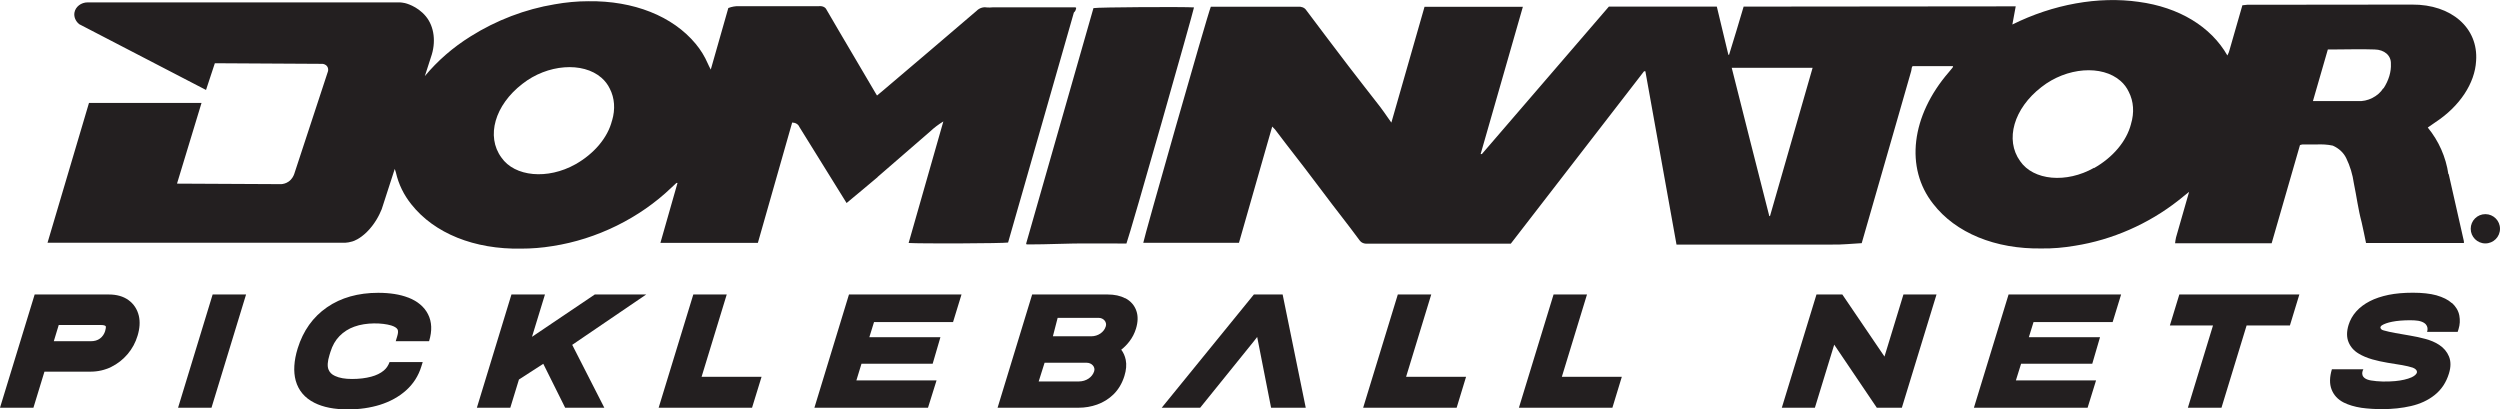 <svg xmlns="http://www.w3.org/2000/svg" id="Layer_1" viewBox="0 0 283.46 46.42"><defs><style>      .cls-1 {        fill: #231f20;      }    </style></defs><path class="cls-1" d="M277.61,19.76c-.29-1.97-1.09-3.77-2.34-5.3l.88-.61c2.73-1.79,4.47-4.41,4.6-6.95.27-3.72-2.79-6.41-7.26-6.38-6.16,0-12.32.01-18.47.02h-.22s-.55.06-.55.06l-1.46,5.08c-.04.16-.09.32-.24.61-1.87-3.28-5.49-5.47-10.06-6.08-4.56-.65-9.69.27-14.32,2.57l.38-2.06-30.85.03c-.52,1.82-1.1,3.64-1.65,5.46h-.08s-1.31-5.46-1.31-5.46h-12.24c-4.81,5.6-9.61,11.17-14.4,16.72h-.14s4.79-16.7,4.79-16.7h-11.15s-3.76,13.13-3.76,13.13l-.39-.55c-.29-.41-.56-.82-.87-1.22-1.2-1.55-2.42-3.09-3.61-4.65-1.61-2.11-3.21-4.23-4.8-6.35-.18-.27-.55-.41-.97-.37h-9.38c-.15,0-.31,0-.45,0-.42,1.02-7.62,26.32-7.66,26.77h10.85s2.99-10.46,2.99-10.46c.26-.91.5-1.74.78-2.72l.32.33,1.21,1.59c1.41,1.82,2.82,3.63,4.21,5.5,1.39,1.87,2.81,3.63,4.19,5.51.17.24.49.38.87.35h15.66s.59,0,.59,0l15.11-19.55h.15c1.18,6.55,2.35,13.1,3.53,19.65h17.66c.56,0,1.08,0,1.68-.05l1.66-.11,4.12-14.32c.5-1.73.99-3.46,1.49-5.19.06-.21.03-.44.16-.56h4.59c-.03.11-.04.14-.05.16-.15.17-.29.36-.44.53-4.27,4.94-4.98,10.86-1.77,14.92,2.55,3.3,7.05,5.15,12.31,5.06,1.23.02,2.5-.09,3.78-.31,4.2-.66,8.33-2.47,11.71-5.13.39-.3.75-.6,1.22-.98-.07.23-.11.36-.14.49-.45,1.56-.9,3.11-1.34,4.67-.05.23-.09.45-.11.67h10.95s3.21-11.13,3.21-11.13c.09-.03.19-.06.28-.07.9,0,.66,0,1.56,0,.65-.03,1.28,0,1.88.13.7.31,1.22.8,1.52,1.41.44.9.73,1.86.87,2.86.32,1.54.49,2.96.88,4.41.18.78.34,1.59.5,2.36h11.1c0-.12,0-.2-.02-.27l-1.71-7.56ZM200.69,24.5h-.08c-1.43-5.6-2.85-11.2-4.26-16.81h9.17s-4.83,16.81-4.83,16.81ZM241.62,14.07c-.5,1.94-2.05,3.78-4.19,4.99v-.03c-3.14,1.78-6.87,1.44-8.38-.76-1.75-2.42-.72-5.98,2.42-8.4,2.85-2.24,6.86-2.55,8.97-.69.4.35.71.77.93,1.24.55,1.07.64,2.35.25,3.64ZM270.23,10.03v-.03c-.57.93-1.8,1.55-2.91,1.46-1.42,0-2.84,0-4.3,0h-.77s1.69-5.85,1.69-5.85h.56c1.58,0,3.18-.06,4.75,0,1.11.02,1.87.69,1.84,1.61.05.92-.25,1.9-.84,2.81Z"></path><path class="cls-1" d="M99.5,20.07c2-1.71,3.97-3.46,5.97-5.17.44-.42.95-.8,1.49-1.13l-3.93,13.76s0,0,0,0v.02c1.34.09,10.74.05,11.27-.05l7.46-26.08c.18-.15.22-.31.25-.47l.02-.05-.1-.07h-9.33c-.26.03-.52.03-.76.01-.37-.07-.82.09-1.1.38-3.54,3.04-7.11,6.06-10.65,9.07-.2.17-.4.34-.65.54-.07-.11-.12-.18-.16-.26l-2.56-4.35c-1-1.71-2.02-3.41-3.01-5.13-.13-.28-.46-.43-.86-.39h-9.02c-.4-.02-.84.05-1.25.21l-1.99,6.98c-.15-.3-.26-.49-.34-.69-.35-.81-.81-1.56-1.38-2.24-2.61-3.14-7.03-4.89-12.16-4.82-1.26,0-2.54.12-3.83.35-3.32.55-6.6,1.8-9.51,3.63-2.03,1.26-3.78,2.8-5.2,4.51.23-.71.46-1.43.69-2.14.6-1.68.39-3.46-.57-4.63-.99-1.21-2.38-1.51-2.38-1.51-.23-.05-.43-.07-.57-.08H9.96c-.77-.01-1.41.51-1.52,1.16-.08.48.13.98.54,1.31,4.79,2.49,9.59,4.98,14.38,7.46l1-3.03c4.07.02,8.14.05,12.2.07.03,0,.36.02.55.31.17.27.08.55.06.59-1.27,3.86-2.54,7.73-3.81,11.59-.05.14-.21.57-.65.87-.32.22-.64.26-.8.28-3.95-.02-7.89-.04-11.84-.06l2.78-9.15h-12.76s-4.7,15.85-4.7,15.85h33.79c.19-.01.46-.05.76-.14.21-.06.83-.28,1.63-1.05.92-.9,1.44-1.94,1.71-2.61.49-1.52.98-3.05,1.48-4.57.05.16.1.29.13.41.3,1.33.9,2.55,1.76,3.62,2.6,3.28,7.14,5.11,12.44,5.01,1.17,0,2.36-.09,3.57-.29,5-.77,9.87-3.17,13.47-6.63.18-.17.38-.34.57-.53h.12l-1.94,6.8h11.05s3.89-13.65,3.89-13.65c.4.02.7.21.82.51l5.35,8.62c1.17-.98,2.36-1.95,3.52-2.94ZM69.39,13.68c-.48,1.92-2.02,3.75-4.15,4.95h0c-3.14,1.76-6.88,1.42-8.39-.77-1.76-2.4-.75-5.94,2.38-8.35,2.83-2.23,6.85-2.54,8.97-.69.4.35.72.77.94,1.23.55,1.07.64,2.33.26,3.62Z"></path><path class="cls-1" d="M116.36,27.59s-.01.03-.01.05l.05.07h.67c1.58,0,3.18-.08,4.76-.1,1.59-.02,3.45,0,5.17,0h.72c.46-1.21,7.6-26.32,7.66-26.77-1.05-.08-10.85-.03-11.4.08l-7.52,26.31c-.03.12-.07.24-.1.35Z"></path><circle class="cls-1" cx="281.8" cy="25.94" r="1.66"></circle><path class="cls-1" d="M14.56,34.02h0c-.58-.42-1.33-.63-2.22-.63H3.93l-3.93,12.84h3.79l1.25-4.09h5.21c.85,0,1.64-.18,2.37-.54.71-.35,1.33-.84,1.85-1.45.52-.61.9-1.32,1.13-2.09.25-.82.3-1.58.14-2.26-.18-.74-.57-1.34-1.18-1.78ZM11.94,37.49c-.12.39-.31.67-.6.89-.28.21-.62.31-1.07.31h-4.17l.56-1.84h4.78c.36,0,.49.07.55.14.02.06.03.22-.06.49Z"></path><polygon class="cls-1" points="20.19 46.23 23.98 46.23 27.9 33.39 24.11 33.39 20.19 46.23"></polygon><polygon class="cls-1" points="67.44 33.39 60.32 38.19 61.79 33.39 57.99 33.39 54.07 46.23 57.86 46.23 58.84 43.03 61.6 41.25 64.08 46.23 68.52 46.23 64.88 39.1 73.27 33.39 67.44 33.39"></polygon><polygon class="cls-1" points="82.4 33.39 78.61 33.39 74.68 46.23 85.27 46.23 86.35 42.72 79.55 42.72 82.4 33.39"></polygon><polygon class="cls-1" points="92.34 46.23 105.22 46.23 106.19 43.13 97.1 43.13 97.68 41.24 105.75 41.24 106.63 38.23 98.57 38.23 99.1 36.52 108.06 36.52 109.02 33.39 96.26 33.39 92.34 46.23"></polygon><polygon class="cls-1" points="223.81 46.23 236.7 46.23 237.66 43.13 228.57 43.13 229.16 41.24 237.23 41.24 238.11 38.23 230.04 38.23 230.57 36.52 239.54 36.52 240.5 33.39 227.74 33.39 223.81 46.23"></polygon><polygon class="cls-1" points="162.28 33.39 158.49 33.39 154.56 46.23 165.16 46.23 166.23 42.72 159.43 42.72 162.28 33.39"></polygon><polygon class="cls-1" points="179.94 33.39 176.15 33.39 172.22 46.23 182.82 46.23 183.89 42.72 177.09 42.72 179.94 33.39"></polygon><polygon class="cls-1" points="213.67 40.43 208.89 33.39 205.96 33.39 202.03 46.23 205.78 46.23 207.97 39.08 212.8 46.23 215.64 46.23 219.57 33.39 215.82 33.39 213.67 40.43"></polygon><polygon class="cls-1" points="246.03 36.9 250.92 36.9 248.07 46.23 251.88 46.23 254.73 36.9 259.64 36.9 260.71 33.39 247.1 33.39 246.03 36.9"></polygon><path class="cls-1" d="M142.17,33.39l-10.45,12.84h4.36l6.08-7.53c.1-.12.24-.29.39-.5,0,.01,0,.03,0,.04l1.57,7.99h3.93l-2.62-12.84h-3.28Z"></path><path class="cls-1" d="M46.28,33.74c-.93-.36-2.07-.54-3.4-.54-2.27,0-4.22.55-5.8,1.64-1.6,1.1-2.71,2.67-3.33,4.67-.43,1.4-.5,2.63-.22,3.65.31,1.11,1.02,1.96,2.12,2.51.99.5,2.24.75,3.82.75,1.29,0,2.51-.18,3.61-.52,1.14-.36,2.13-.9,2.93-1.61.84-.74,1.44-1.67,1.77-2.76l.15-.48h-3.76c-.14.38-.34.7-.65.96-.37.31-.86.55-1.43.7-.63.17-1.36.26-2.17.26s-1.43-.11-1.93-.34c-.38-.17-.62-.41-.75-.75-.14-.36-.1-.92.11-1.6l.12-.39c.22-.71.56-1.31,1.02-1.78.46-.47,1.03-.84,1.68-1.07,1.36-.5,3.17-.44,4.18-.14.36.11.61.26.72.44.09.15.08.43-.03.78l-.17.57h3.78c.36-1.17.32-2.2-.12-3.06-.43-.85-1.19-1.48-2.24-1.89Z"></path><path class="cls-1" d="M277.99,34.36c-.42-.38-.99-.66-1.75-.88-.7-.19-1.59-.29-2.65-.29s-1.95.08-2.75.24c-.82.17-1.54.41-2.14.72-.62.32-1.14.71-1.54,1.16-.41.46-.7.98-.87,1.53-.23.75-.23,1.41,0,1.96.22.53.6.97,1.14,1.29.44.27.97.49,1.56.66.54.15,1.12.28,1.72.38.57.09,1.12.18,1.66.27.46.08.87.18,1.21.29.18.07.77.37.27.83-.12.09-.24.19-.41.26-.25.11-.53.2-.84.27-.32.07-.67.13-1.02.16-.96.09-1.96.06-2.74-.07-1.25-.21-1.02-.96-.91-1.19l.04-.08h-3.57c-.27.89-.28,1.66-.04,2.28.25.65.71,1.15,1.38,1.49.56.28,1.23.48,2.01.6.73.1,1.51.15,2.33.15,1.19,0,2.29-.12,3.28-.35,1.05-.24,1.95-.66,2.69-1.25.77-.61,1.31-1.43,1.62-2.44.23-.74.23-1.39,0-1.94-.22-.53-.59-.97-1.11-1.31-.44-.29-.98-.52-1.59-.68-.54-.15-1.12-.27-1.71-.37l-1.66-.29c-.51-.09-.96-.19-1.34-.3-.07-.02-.12-.04-.17-.06-.09-.06-.36-.26-.03-.51.27-.17.66-.31,1.17-.41.55-.11,1.24-.17,2.06-.17.34,0,.63.02.9.06,1.2.22,1.08.97,1.02,1.19l-.02.07h3.47l.1-.32c.16-.51.18-1.02.09-1.52-.1-.55-.39-1.03-.84-1.44Z"></path><path class="cls-1" d="M127.57,33.82c-.54-.29-1.21-.43-1.99-.43h-8.55l-3.92,12.84h9.18c.73,0,1.44-.12,2.11-.36.7-.25,1.33-.64,1.87-1.17.55-.55.96-1.24,1.22-2.07.21-.68.26-1.28.15-1.83-.09-.44-.26-.82-.51-1.15.35-.27.65-.58.92-.93.34-.44.59-.93.75-1.45.23-.75.25-1.43.05-2.01-.21-.63-.64-1.12-1.26-1.45ZM124.06,42.1c-.21.68-.92,1.15-1.73,1.15h-4.56l.67-2.12h4.77c.58,0,1.01.48.85.97ZM125.38,37c-.2.67-.88,1.13-1.65,1.13h-4.35l.54-2.09h4.65c.56,0,.96.48.81.96Z"></path></svg>